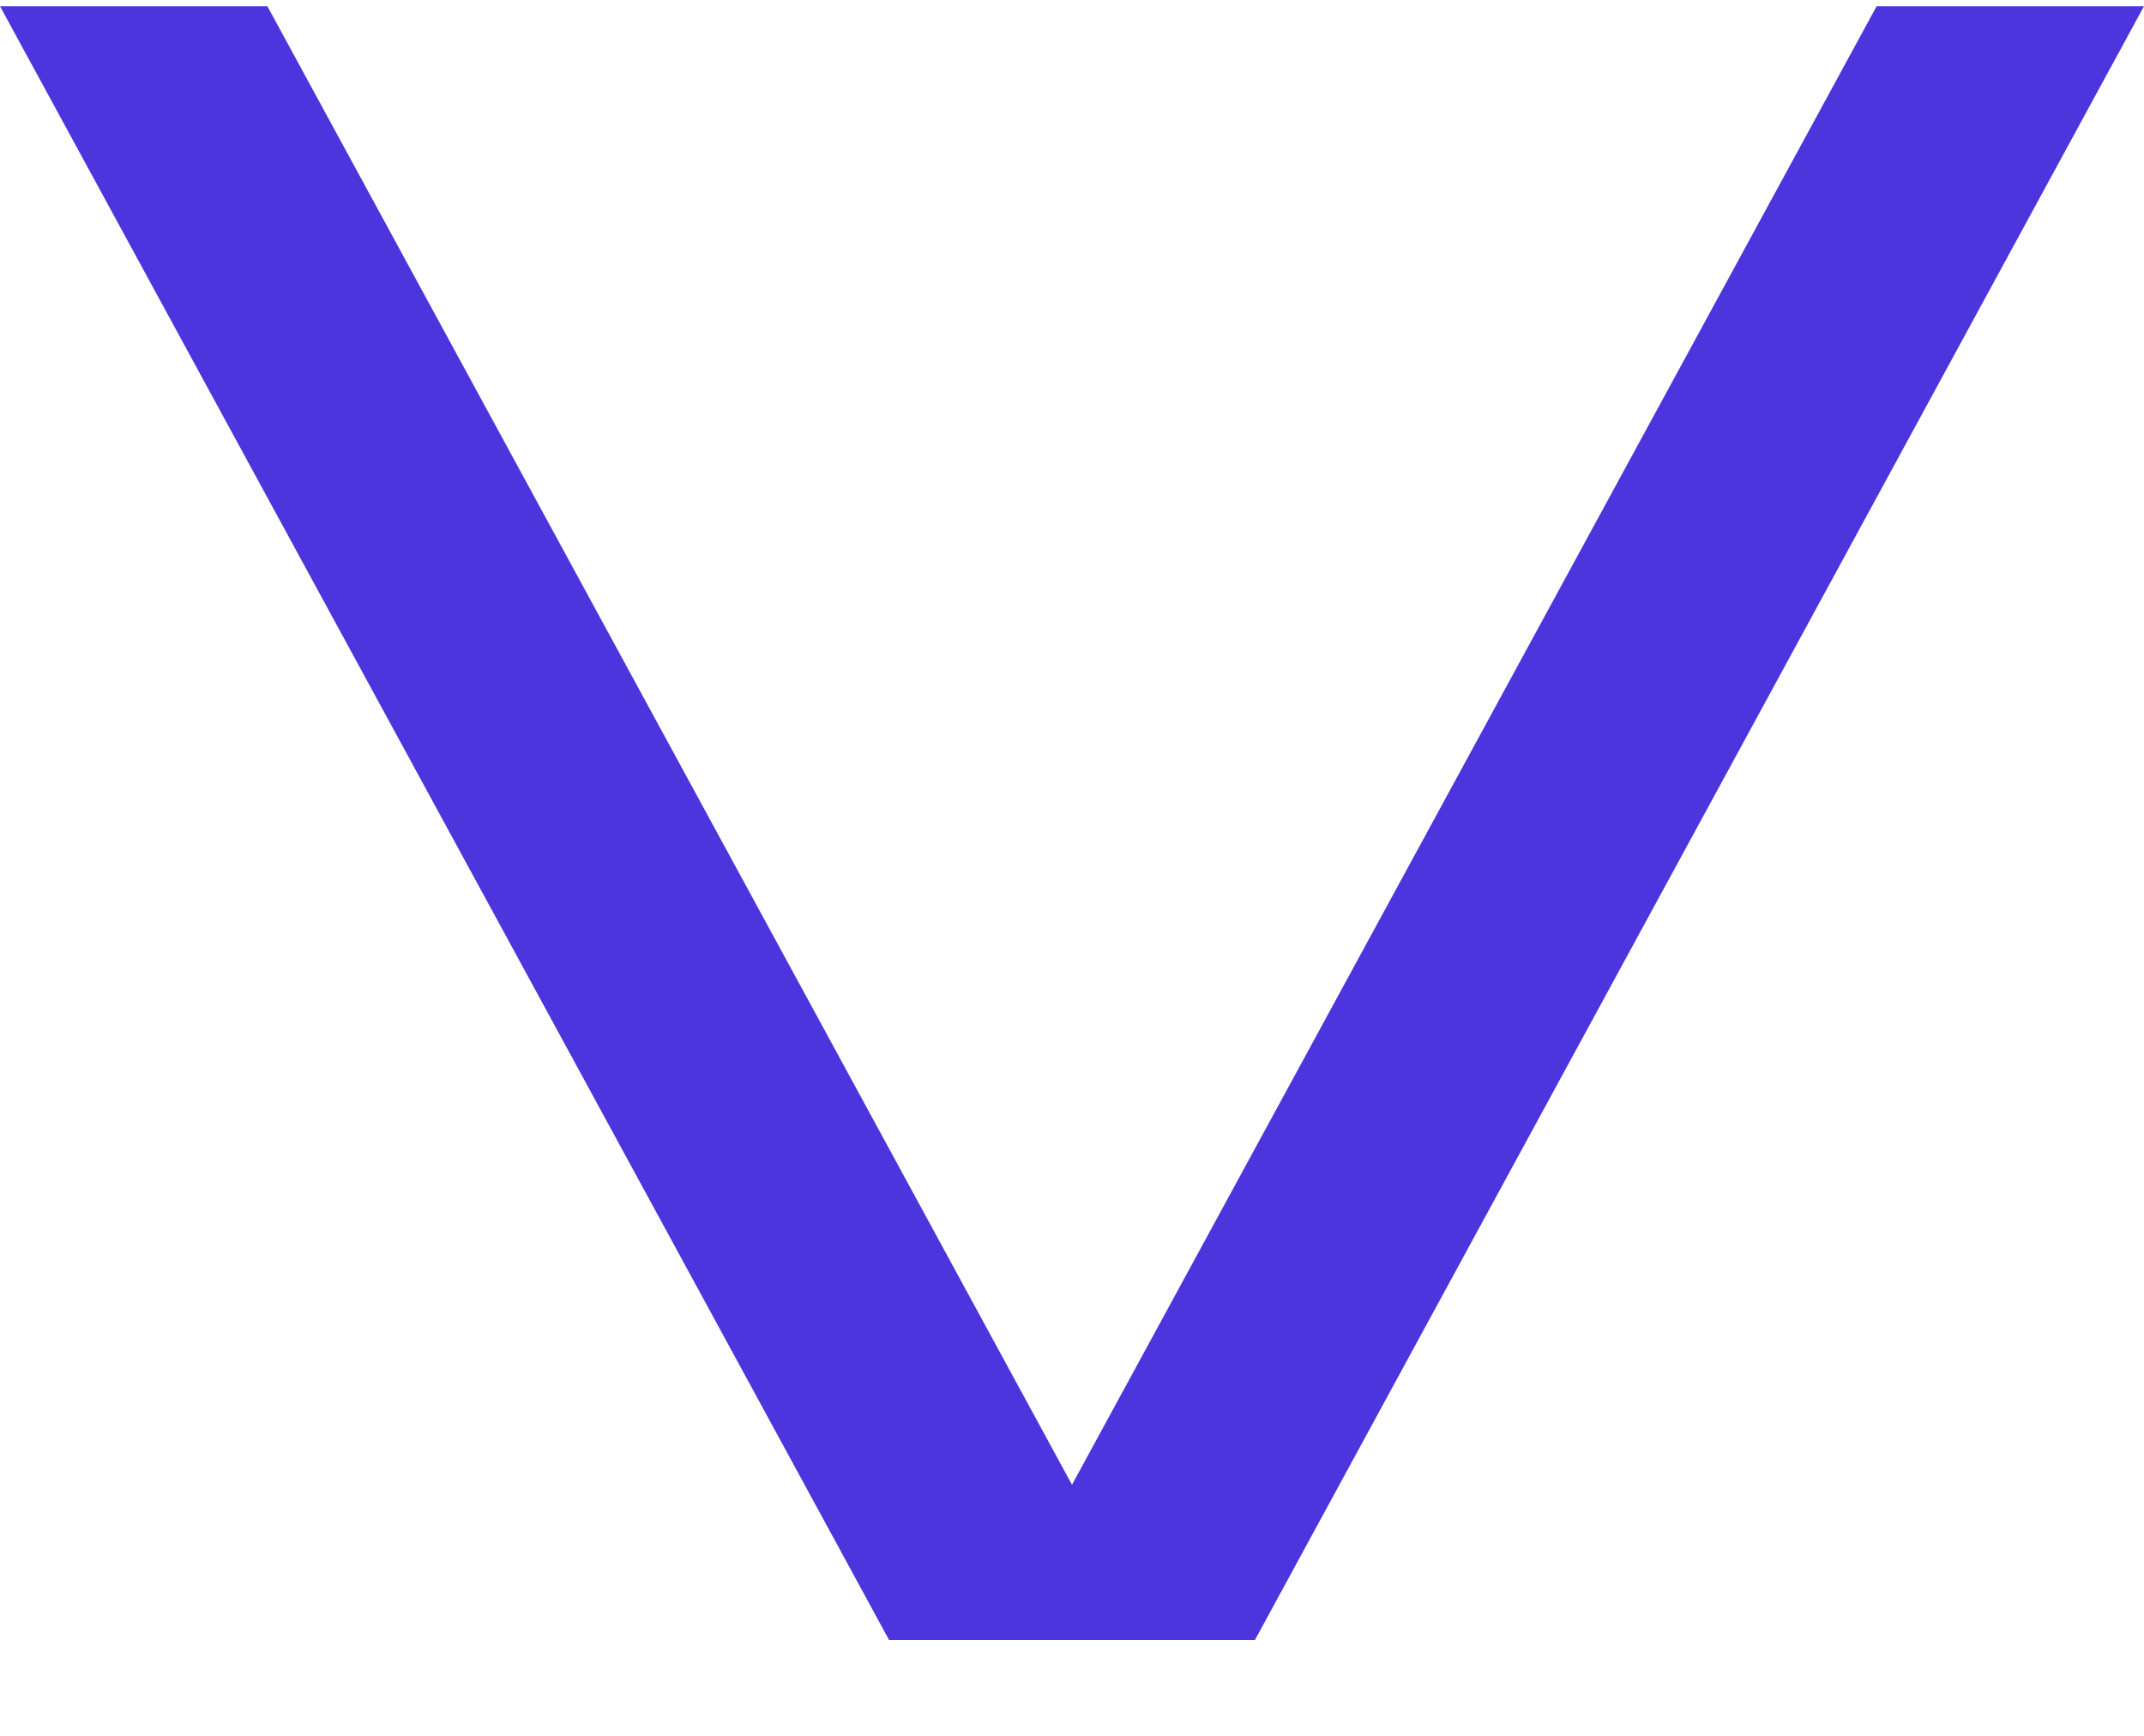 <svg width="21" height="17" viewBox="0 0 21 17" fill="none" xmlns="http://www.w3.org/2000/svg">
<path d="M12.292 16.061L21 0.061L18.381 0.061L10.5 14.541L2.619 0.061L-6.12439e-07 0.061L8.708 16.061L12.292 16.061Z" fill="#4D35DE"/>
</svg>
